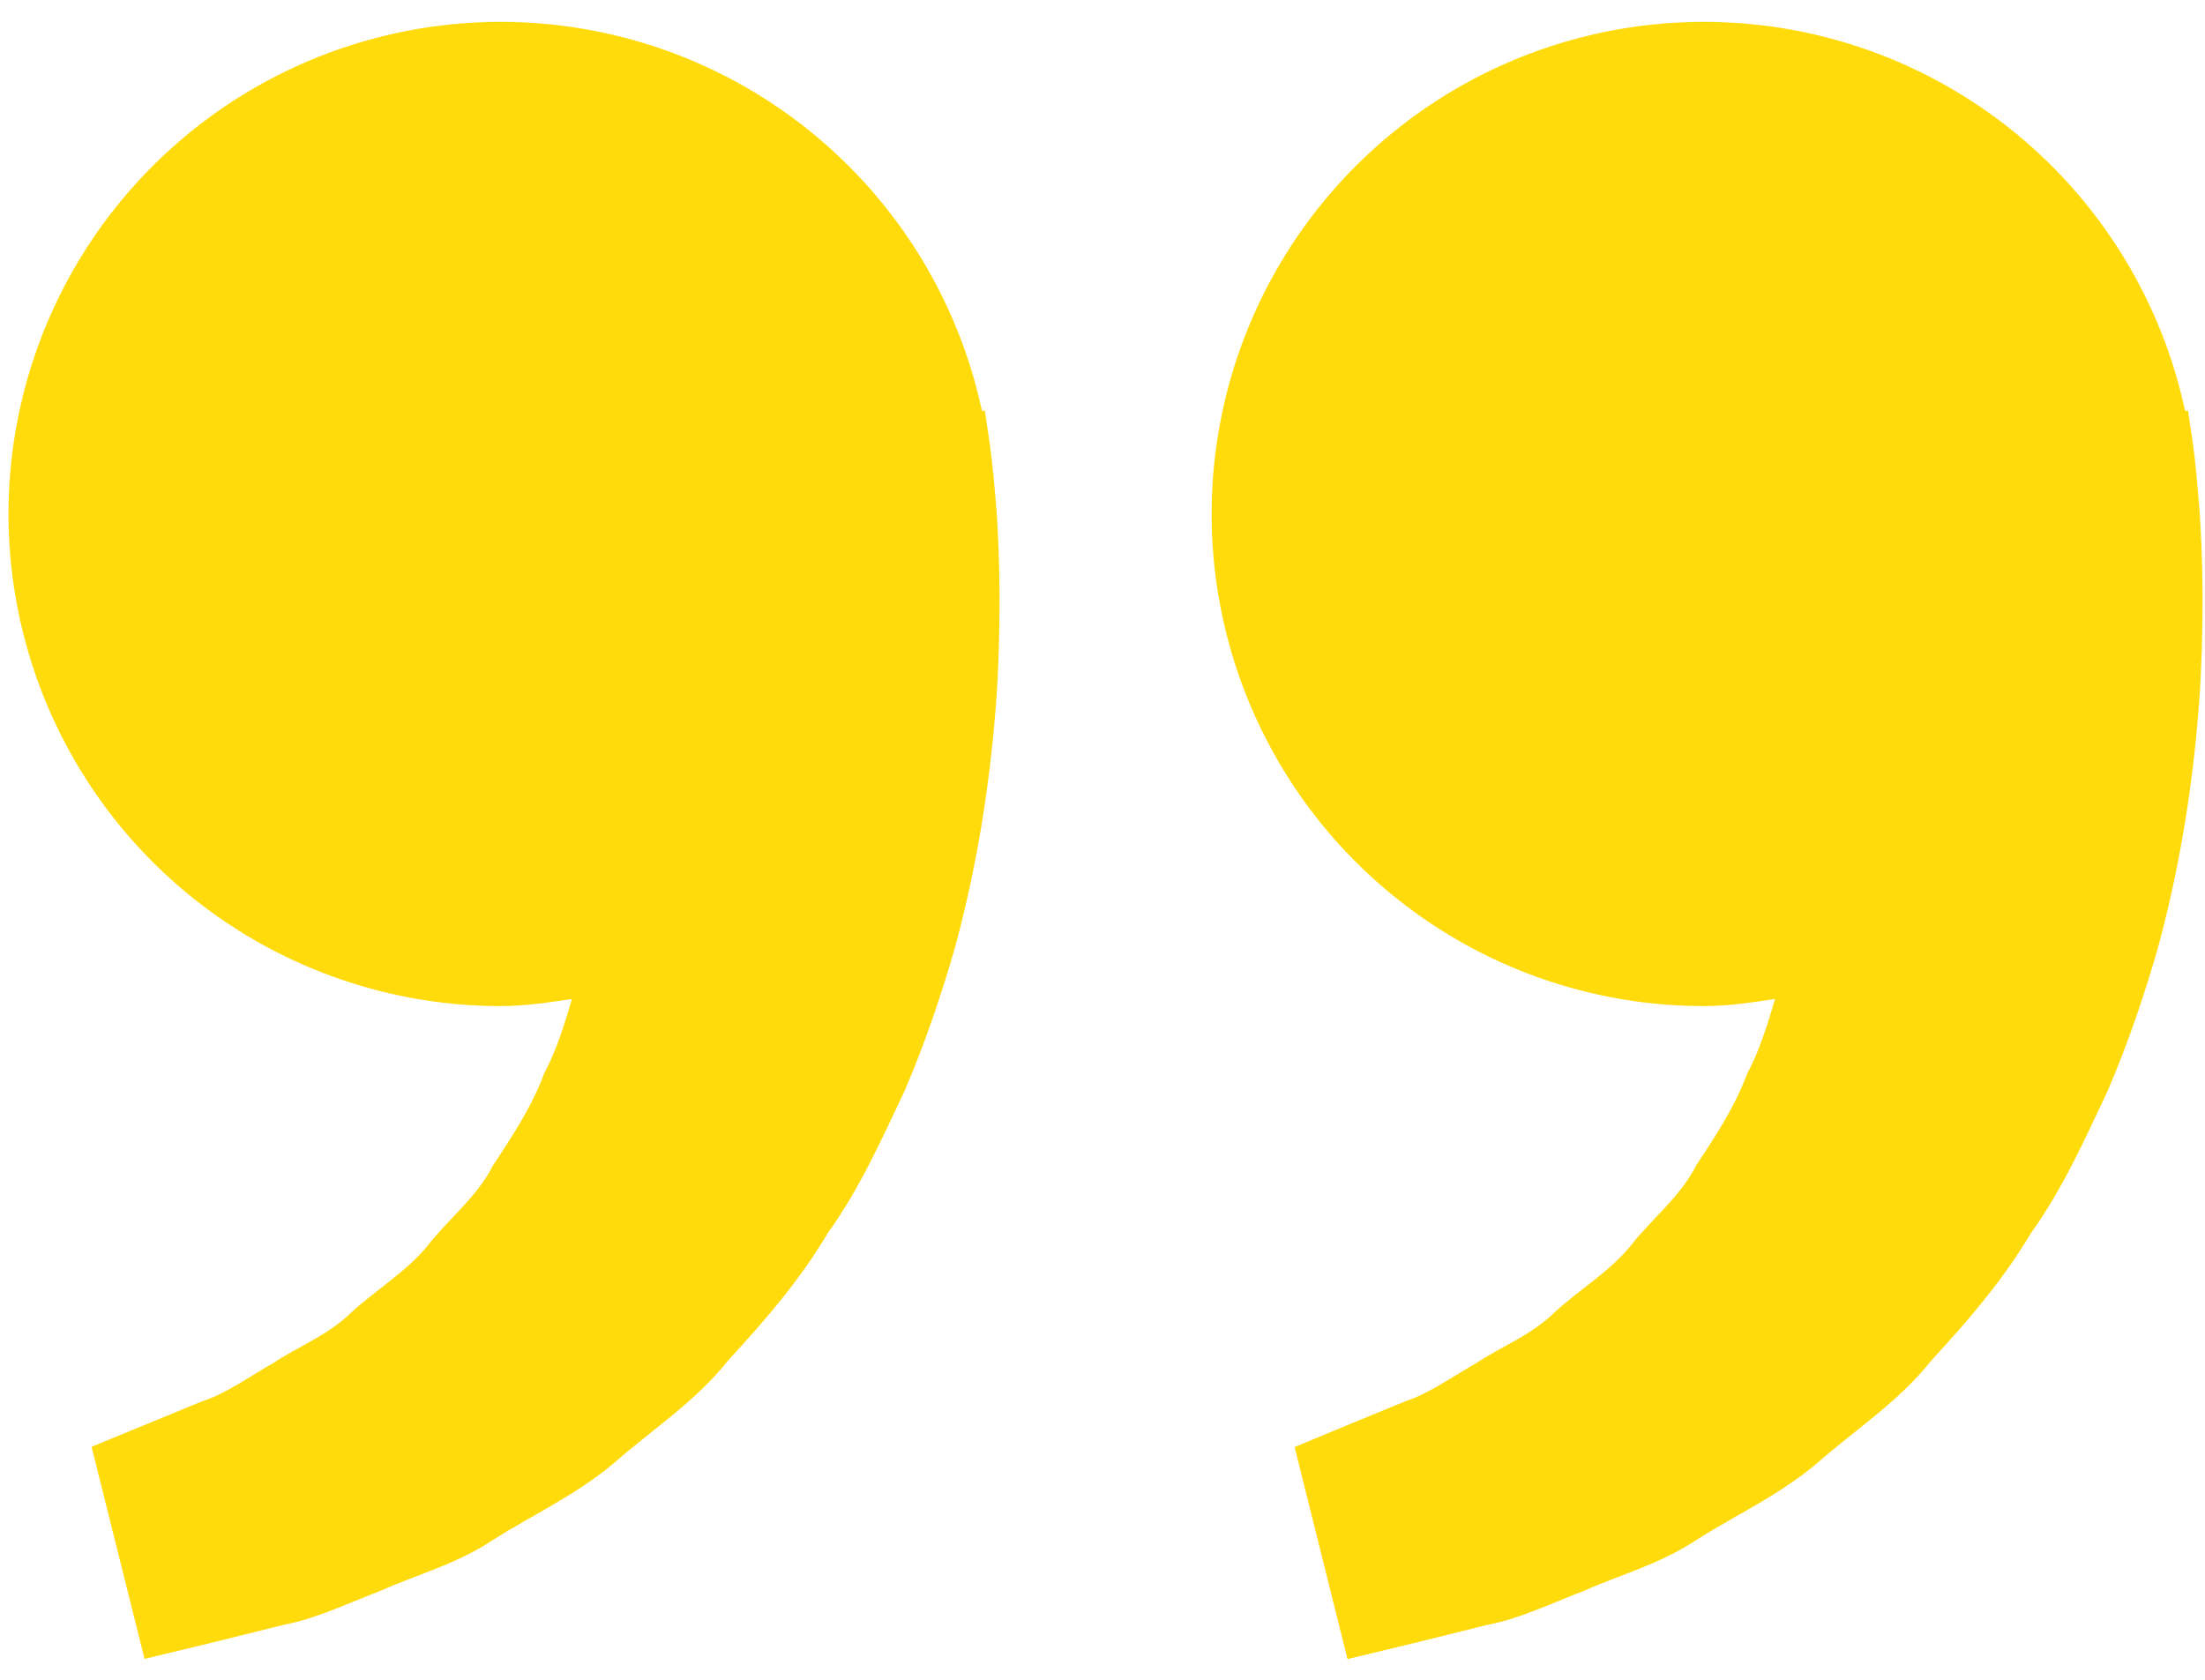 <svg width="42" height="32" viewBox="0 0 42 32" fill="none" xmlns="http://www.w3.org/2000/svg">
<path d="M41.728 8.169L41.676 7.819L41.621 7.831C41.251 6.1 40.398 4.509 39.162 3.242C37.925 1.976 36.355 1.085 34.633 0.673C32.911 0.262 31.108 0.346 29.432 0.917C27.756 1.487 26.276 2.521 25.163 3.897C24.05 5.274 23.35 6.938 23.143 8.696C22.936 10.454 23.231 12.235 23.994 13.832C24.757 15.43 25.957 16.778 27.455 17.722C28.952 18.666 30.687 19.167 32.457 19.166C32.922 19.166 33.367 19.096 33.811 19.031C33.667 19.514 33.519 20.006 33.282 20.448C33.044 21.089 32.674 21.646 32.305 22.206C31.997 22.812 31.453 23.223 31.053 23.741C30.634 24.246 30.063 24.581 29.611 25C29.167 25.437 28.586 25.656 28.124 25.964C27.64 26.241 27.219 26.548 26.769 26.694L25.646 27.156L24.659 27.567L25.667 31.606L26.911 31.306C27.309 31.206 27.794 31.089 28.346 30.95C28.911 30.846 29.513 30.56 30.184 30.3C30.844 30.002 31.613 29.804 32.326 29.327C33.042 28.873 33.869 28.494 34.599 27.885C35.305 27.258 36.157 26.714 36.786 25.919C37.474 25.173 38.153 24.389 38.68 23.498C39.29 22.648 39.705 21.714 40.142 20.791C40.538 19.869 40.857 18.925 41.117 18.008C41.611 16.171 41.832 14.425 41.917 12.931C41.988 11.435 41.947 10.191 41.859 9.291C41.83 8.916 41.786 8.541 41.728 8.169ZM18.811 8.169L18.759 7.819L18.705 7.831C18.335 6.1 17.482 4.509 16.245 3.242C15.008 1.976 13.438 1.085 11.716 0.673C9.995 0.262 8.192 0.346 6.516 0.917C4.84 1.487 3.36 2.521 2.247 3.897C1.134 5.274 0.433 6.938 0.226 8.696C0.019 10.454 0.315 12.235 1.078 13.832C1.841 15.43 3.04 16.778 4.538 17.722C6.036 18.666 7.77 19.167 9.54 19.166C10.005 19.166 10.451 19.096 10.894 19.031C10.751 19.514 10.603 20.006 10.365 20.448C10.128 21.089 9.757 21.646 9.388 22.206C9.08 22.812 8.536 23.223 8.136 23.741C7.717 24.246 7.147 24.581 6.694 25C6.251 25.437 5.669 25.656 5.207 25.964C4.724 26.241 4.303 26.548 3.853 26.694L2.73 27.156C2.103 27.412 1.744 27.562 1.744 27.562L2.753 31.602L3.997 31.302C4.394 31.202 4.88 31.085 5.432 30.946C5.997 30.841 6.599 30.556 7.269 30.296C7.93 29.998 8.699 29.8 9.411 29.323C10.128 28.869 10.955 28.489 11.684 27.881C12.39 27.254 13.242 26.71 13.871 25.914C14.559 25.169 15.238 24.385 15.765 23.494C16.376 22.644 16.79 21.71 17.228 20.787C17.624 19.864 17.942 18.921 18.203 18.004C18.697 16.166 18.917 14.421 19.003 12.927C19.074 11.431 19.032 10.187 18.944 9.287C18.913 8.913 18.868 8.54 18.811 8.169Z" fill="#FFDB0C"/>
</svg>
